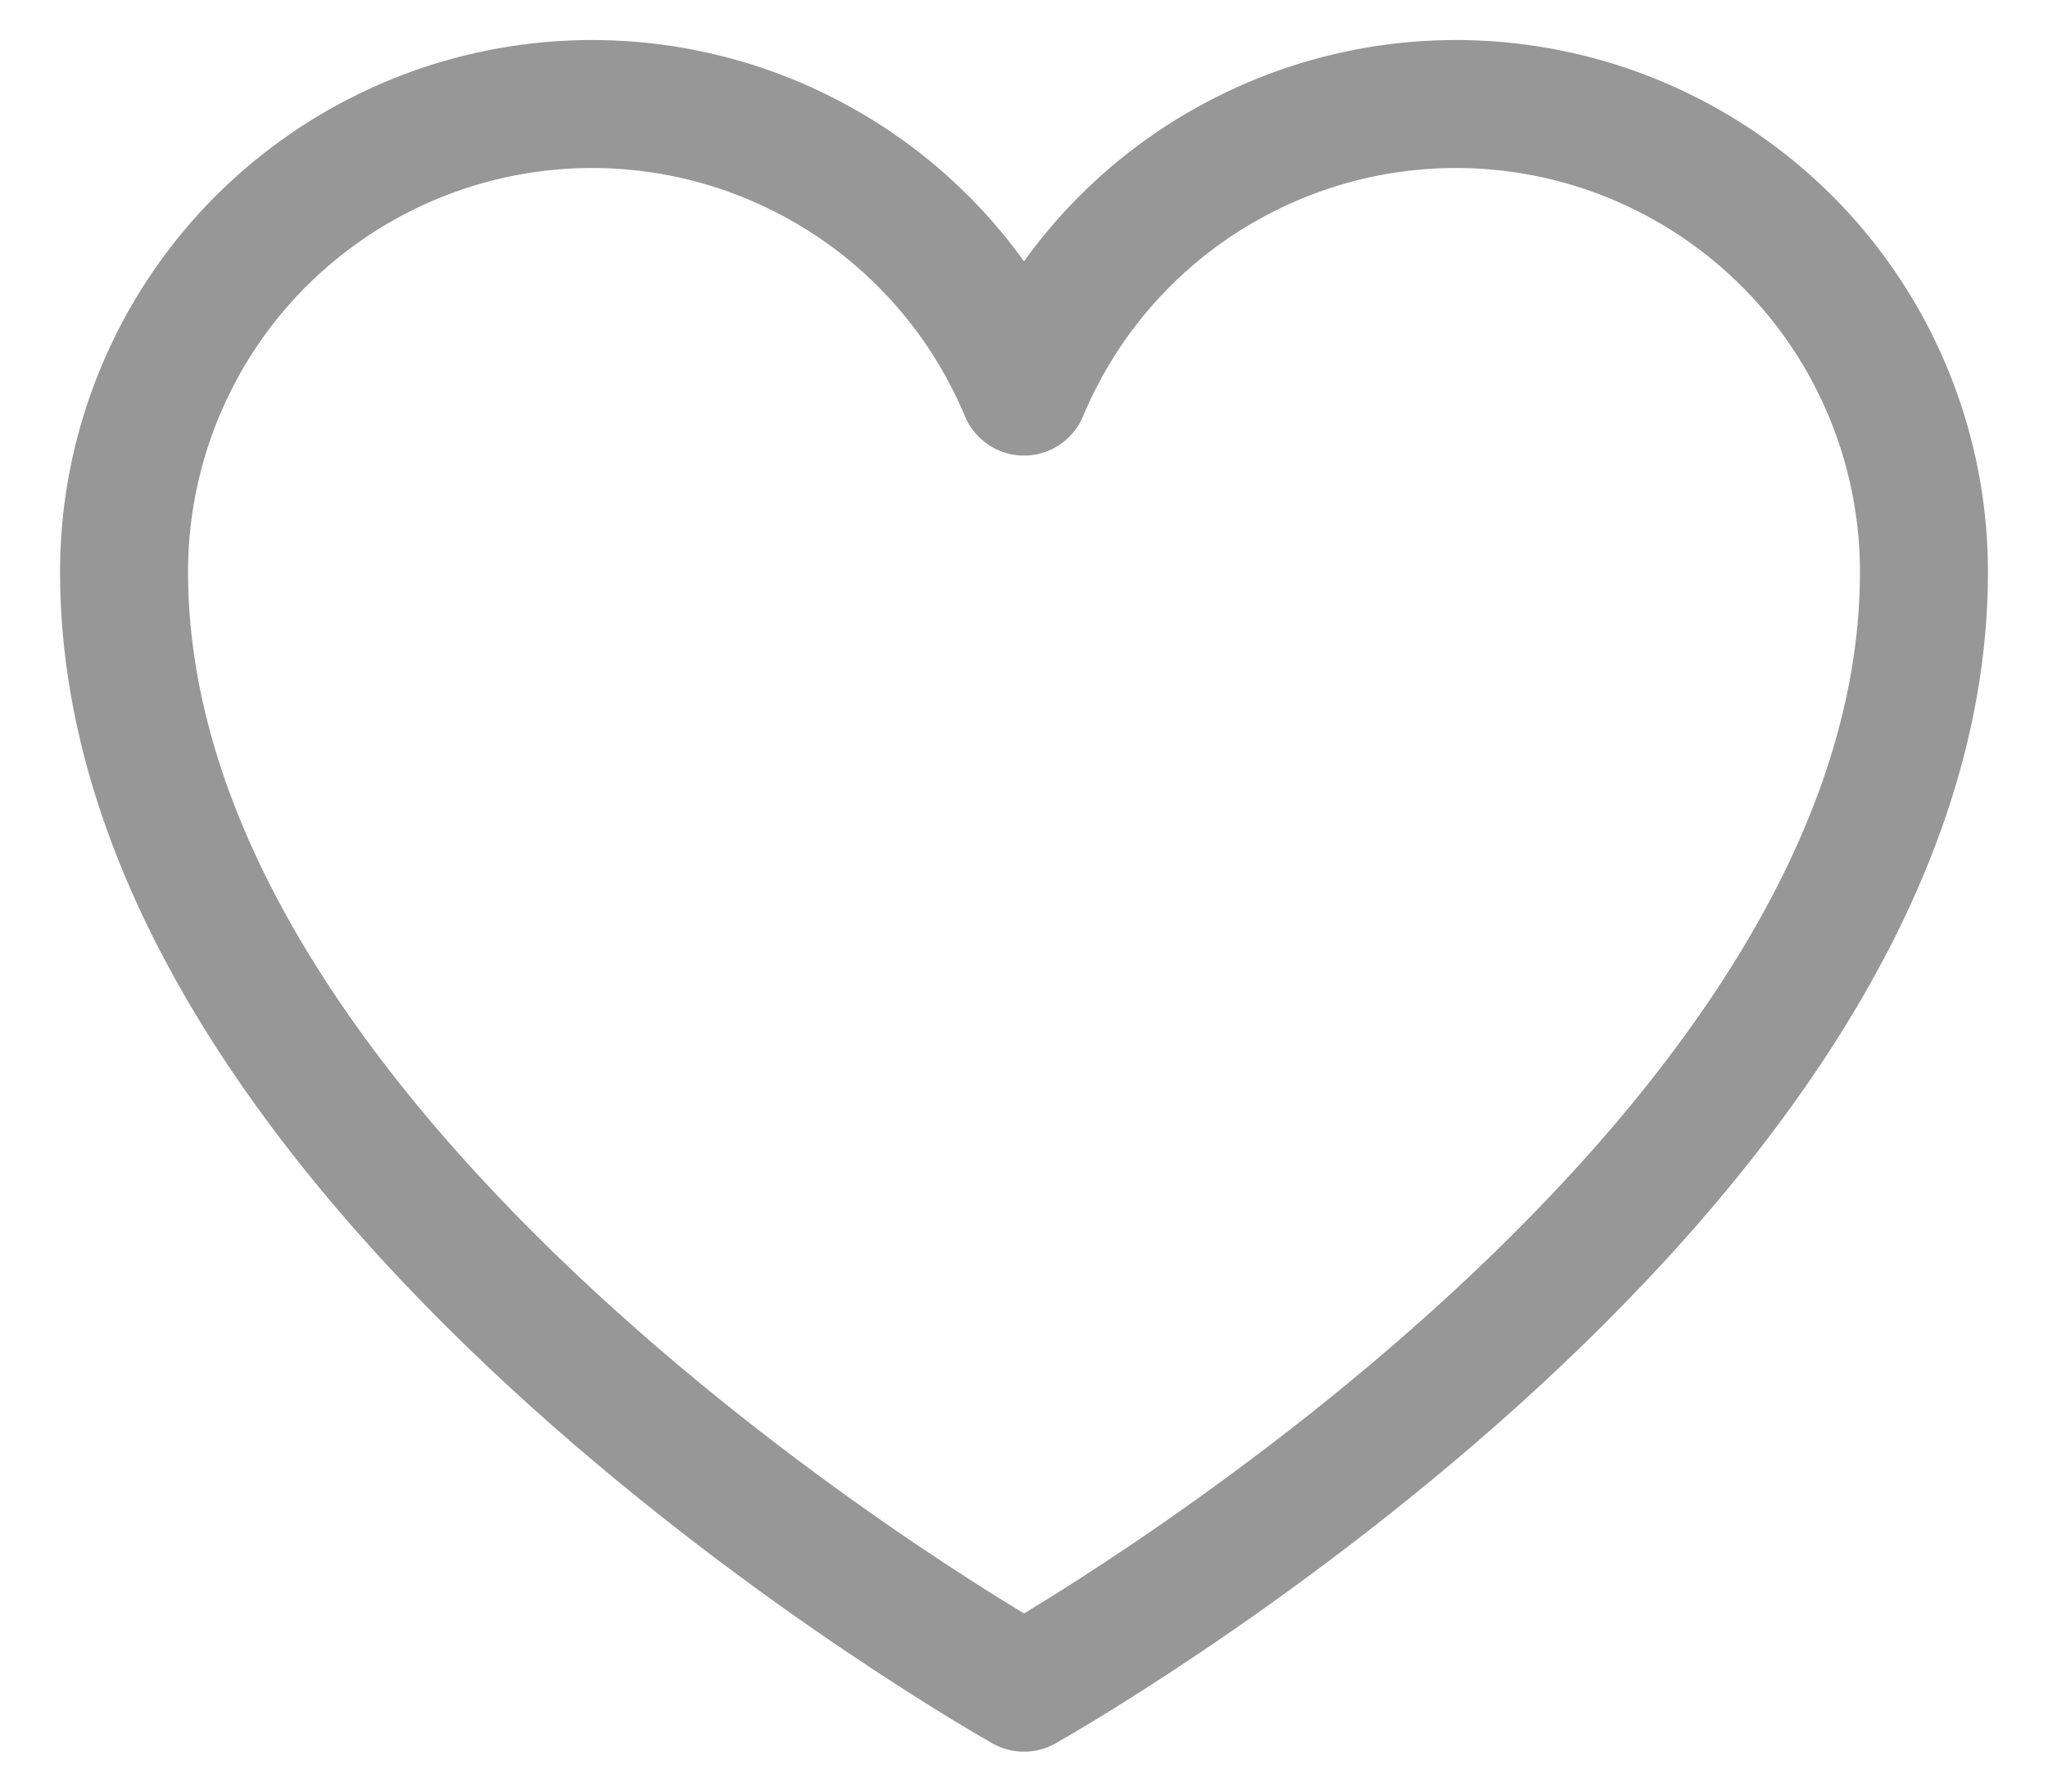 <svg width="16" height="14" viewBox="0 0 16 14" fill="none" xmlns="http://www.w3.org/2000/svg">
<path d="M8 13.188C8 13.188 0.969 9.25 0.969 4.469C0.969 3.624 1.262 2.805 1.797 2.151C2.333 1.498 3.079 1.05 3.907 0.884C4.736 0.718 5.596 0.844 6.342 1.241C7.089 1.637 7.674 2.28 8 3.06L8 3.06C8.326 2.28 8.911 1.637 9.658 1.241C10.404 0.844 11.264 0.718 12.093 0.884C12.921 1.05 13.667 1.498 14.203 2.151C14.738 2.805 15.031 3.624 15.031 4.469C15.031 9.25 8 13.188 8 13.188Z" stroke="#979797" stroke-linecap="round" stroke-linejoin="round"/>
</svg>
